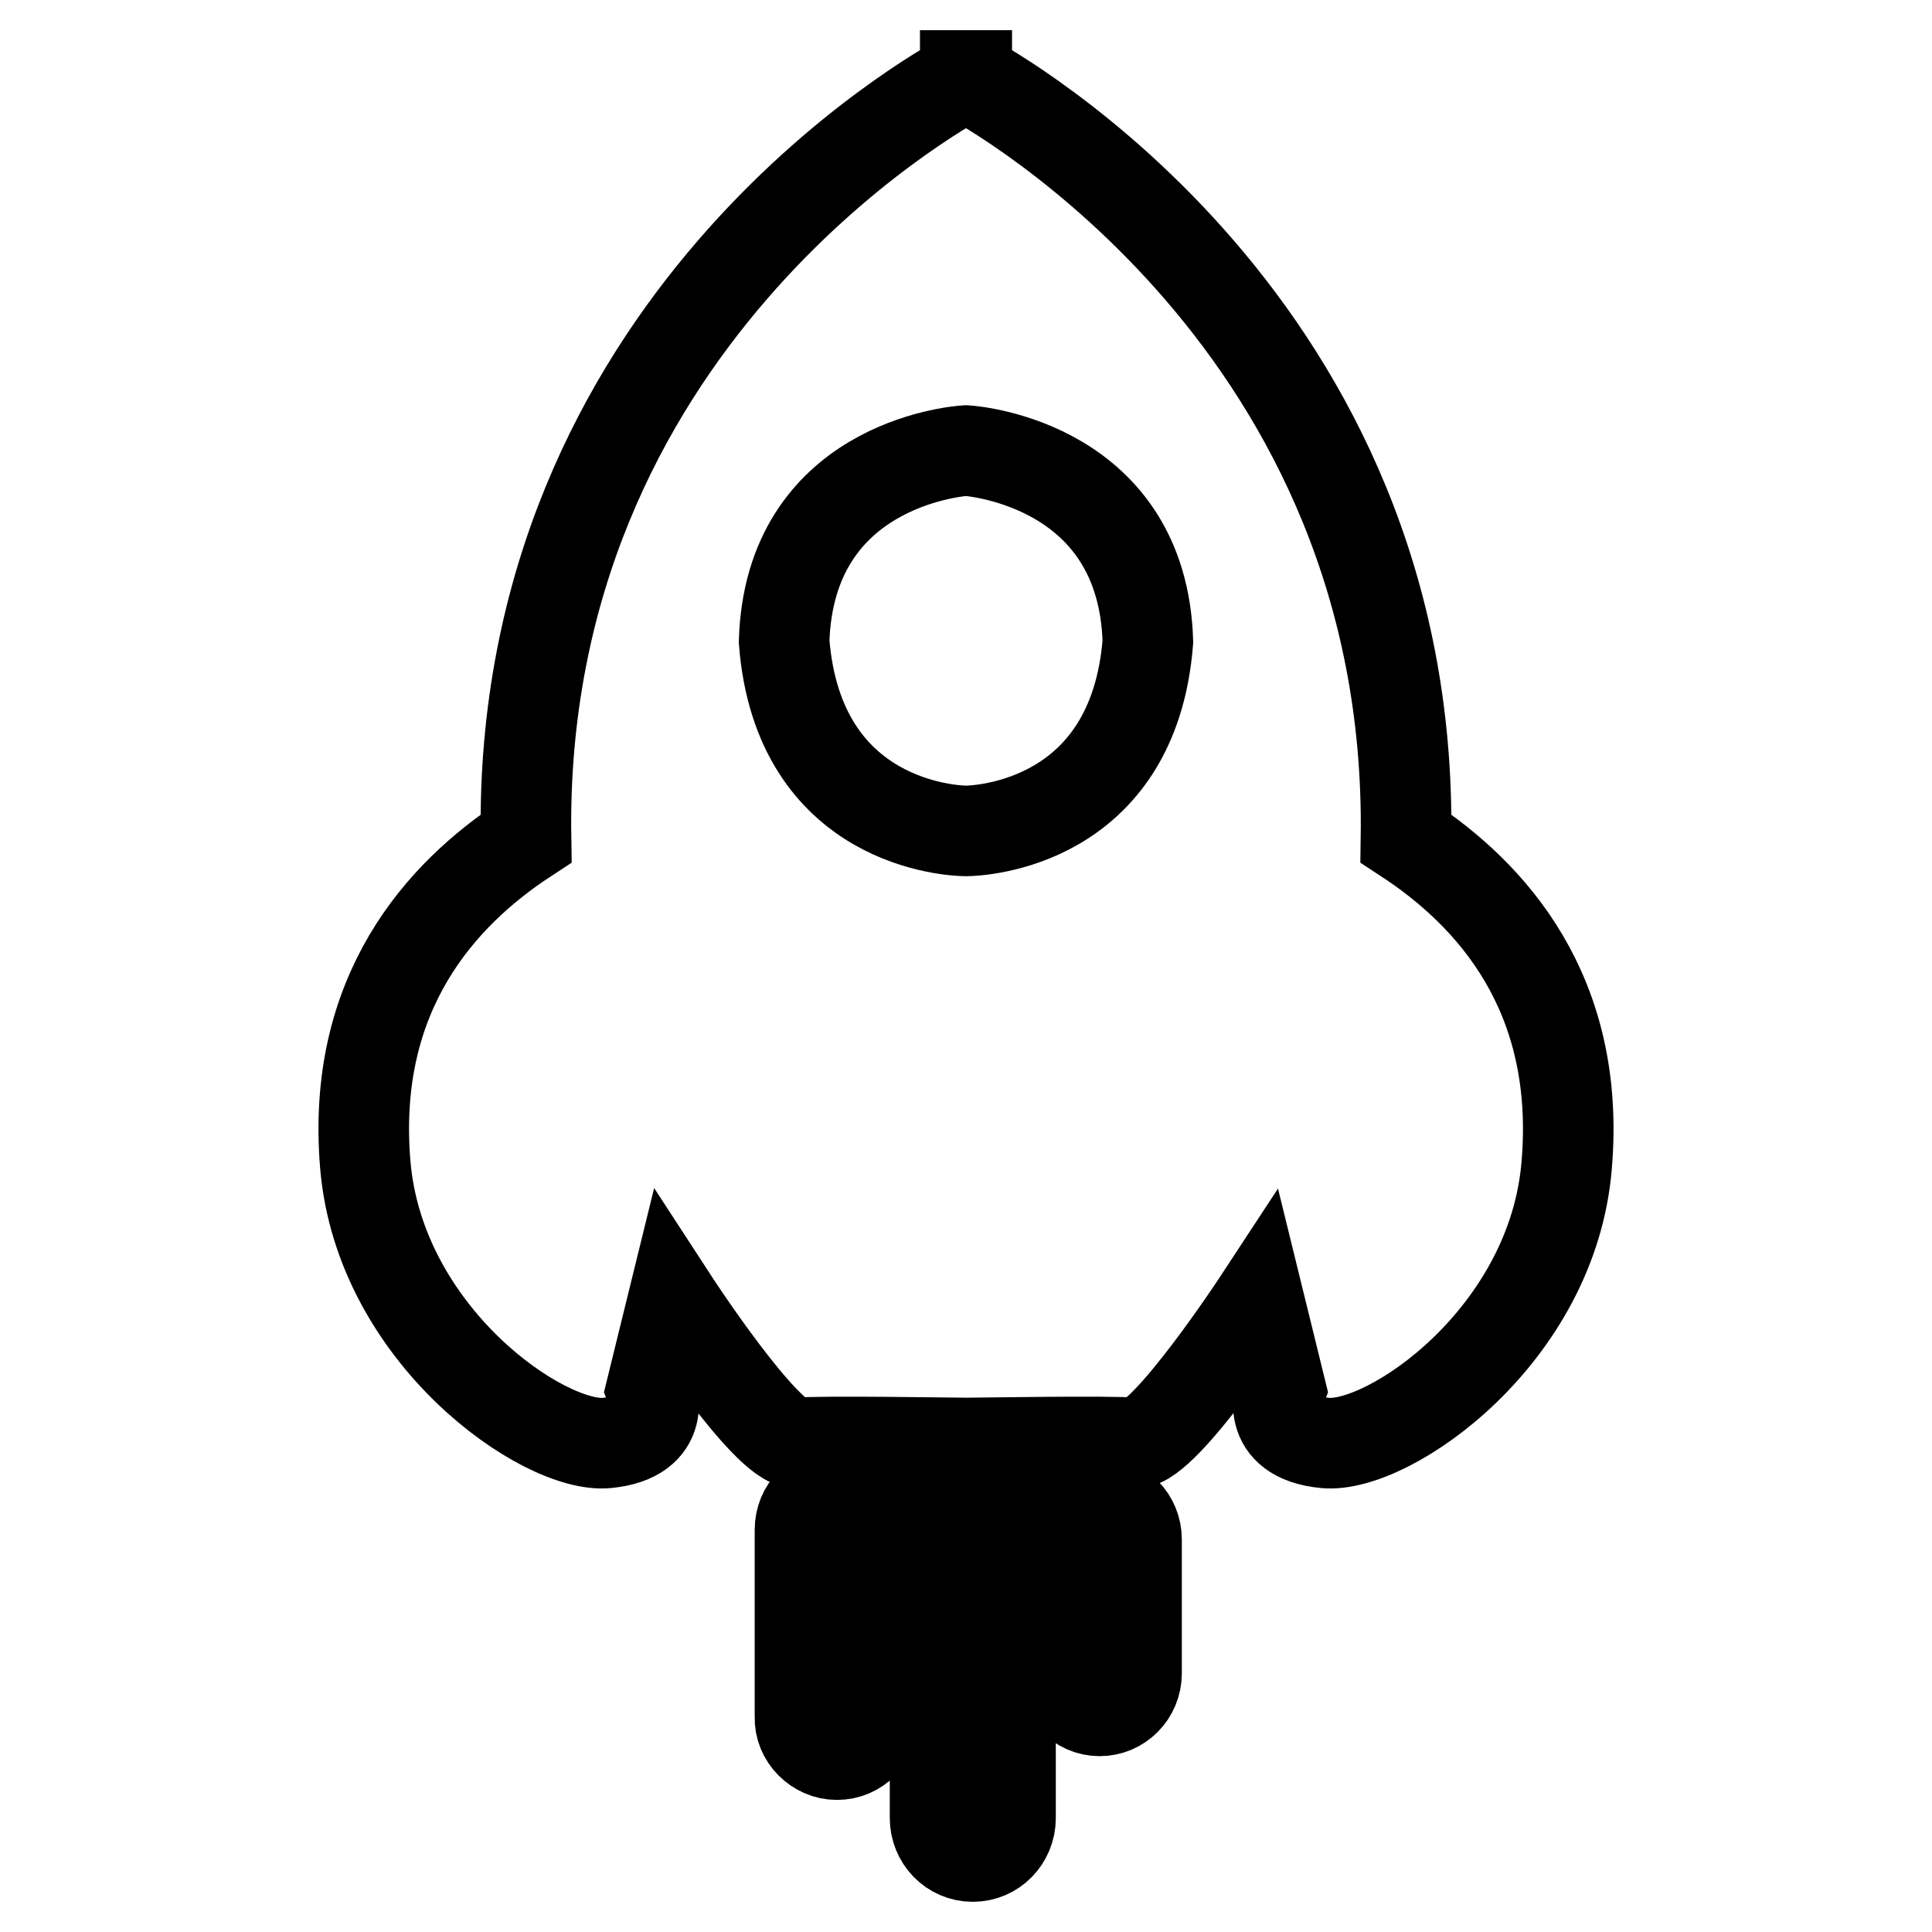 <?xml version="1.0" encoding="utf-8"?>
<!-- Svg Vector Icons : http://www.onlinewebfonts.com/icon -->
<!DOCTYPE svg PUBLIC "-//W3C//DTD SVG 1.1//EN" "http://www.w3.org/Graphics/SVG/1.1/DTD/svg11.dtd">
<svg version="1.1" xmlns="http://www.w3.org/2000/svg" xmlns:xlink="http://www.w3.org/1999/xlink" x="0px" y="0px" viewBox="0 0 256 256" enable-background="new 0 0 256 256" xml:space="preserve">
<g> <path stroke-width="12" fill-opacity="0" stroke="#000000"  d="M186.3,111.1c1-68.1-54.5-99-58.2-101V10l-0.1,0l-0.1,0v0.1c-3.7,2-59.3,32.9-58.2,101 c-11.3,7.4-23.2,20.5-21.3,43.2c1.9,22.7,23.7,37.7,32,36.9c8.3-0.8,5.9-7.1,5.9-7.1l2.9-11.8c0,0,12.3,18.9,16.3,18.9 c3.5-0.3,20.4,0,22.4,0h0.2c2,0,18.9-0.3,22.4,0c3.9,0,16.3-18.9,16.3-18.9l2.9,11.8c0,0-2.4,6.3,5.9,7.1 c8.4,0.8,30.2-14.2,32-36.9C209.5,131.6,197.6,118.5,186.3,111.1L186.3,111.1z M128,110.1c-1.6,0-22.2-0.8-24.1-25.1 c0.7-23.2,22.5-25.2,24.1-25.3c1.6,0.1,23.4,2.2,24.1,25.3C150.2,109.3,129.6,110.1,128,110.1z M115.8,227.5c0,2.8-2.2,5-4.9,5 c-2.7,0-5-2.3-4.9-5v-24.8c0-2.8,2.2-5,4.9-5c2.7,0,4.9,2.2,4.9,5V227.5L115.8,227.5z M133.9,240.9c0,2.8-2.2,5.1-5,5.1 c-2.8,0-5-2.3-5-5.1v-36.8c0-2.8,2.2-5.1,5-5.1c2.8,0,5,2.3,5,5.1V240.9L133.9,240.9z M150.6,221.7c0,2.8-2.2,5-4.9,5 c-2.7,0-4.9-2.3-4.9-5V204c0-2.8,2.2-5,4.9-5c2.7,0,4.9,2.2,4.9,5V221.7z"/></g>
</svg>